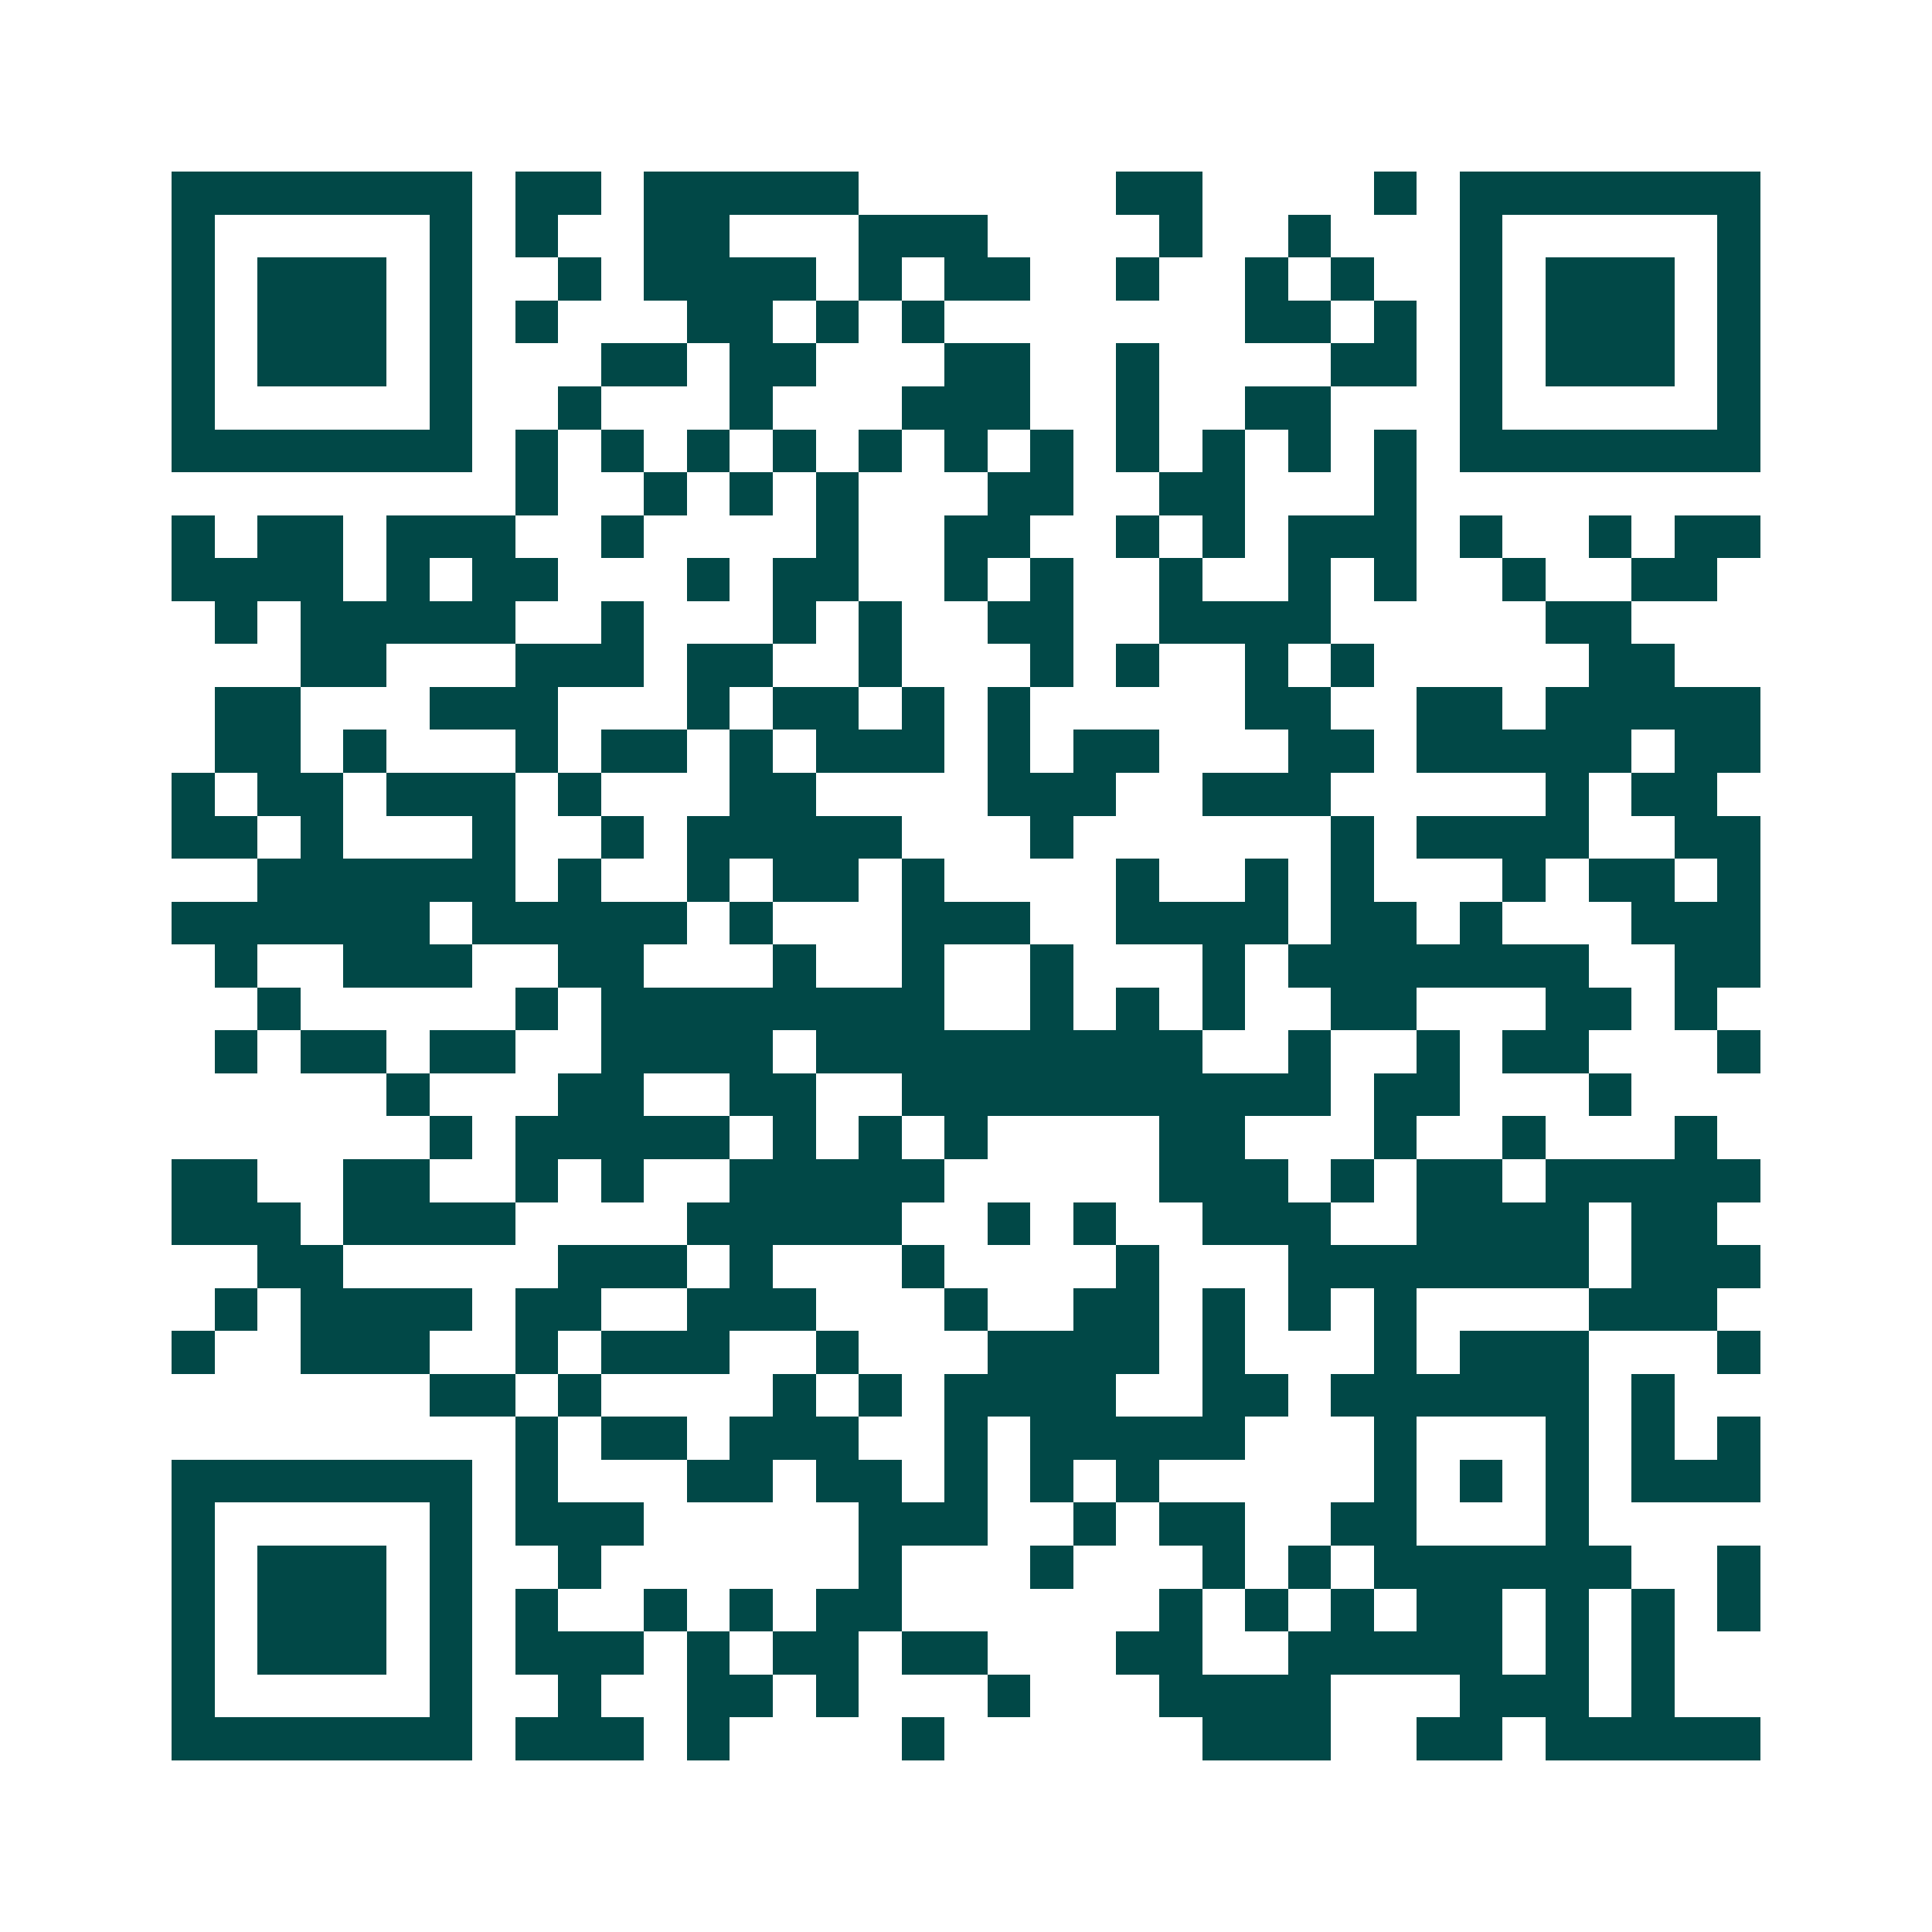 <svg xmlns="http://www.w3.org/2000/svg" width="200" height="200" viewBox="0 0 45 45" shape-rendering="crispEdges"><path fill="#ffffff" d="M0 0h45v45H0z"/><path stroke="#014847" d="M4 4.5h7m1 0h2m1 0h5m6 0h2m4 0h1m1 0h7M4 5.5h1m5 0h1m1 0h1m2 0h2m3 0h3m4 0h1m2 0h1m3 0h1m5 0h1M4 6.5h1m1 0h3m1 0h1m2 0h1m1 0h4m1 0h1m1 0h2m2 0h1m2 0h1m1 0h1m2 0h1m1 0h3m1 0h1M4 7.5h1m1 0h3m1 0h1m1 0h1m3 0h2m1 0h1m1 0h1m7 0h2m1 0h1m1 0h1m1 0h3m1 0h1M4 8.5h1m1 0h3m1 0h1m3 0h2m1 0h2m3 0h2m2 0h1m4 0h2m1 0h1m1 0h3m1 0h1M4 9.5h1m5 0h1m2 0h1m3 0h1m3 0h3m2 0h1m2 0h2m3 0h1m5 0h1M4 10.5h7m1 0h1m1 0h1m1 0h1m1 0h1m1 0h1m1 0h1m1 0h1m1 0h1m1 0h1m1 0h1m1 0h1m1 0h7M12 11.5h1m2 0h1m1 0h1m1 0h1m3 0h2m2 0h2m3 0h1M4 12.5h1m1 0h2m1 0h3m2 0h1m4 0h1m2 0h2m2 0h1m1 0h1m1 0h3m1 0h1m2 0h1m1 0h2M4 13.5h4m1 0h1m1 0h2m3 0h1m1 0h2m2 0h1m1 0h1m2 0h1m2 0h1m1 0h1m2 0h1m2 0h2M5 14.5h1m1 0h5m2 0h1m3 0h1m1 0h1m2 0h2m2 0h4m5 0h2M7 15.5h2m3 0h3m1 0h2m2 0h1m3 0h1m1 0h1m2 0h1m1 0h1m5 0h2M5 16.5h2m3 0h3m3 0h1m1 0h2m1 0h1m1 0h1m5 0h2m2 0h2m1 0h5M5 17.5h2m1 0h1m3 0h1m1 0h2m1 0h1m1 0h3m1 0h1m1 0h2m3 0h2m1 0h5m1 0h2M4 18.5h1m1 0h2m1 0h3m1 0h1m3 0h2m4 0h3m2 0h3m5 0h1m1 0h2M4 19.5h2m1 0h1m3 0h1m2 0h1m1 0h5m3 0h1m6 0h1m1 0h4m2 0h2M6 20.5h6m1 0h1m2 0h1m1 0h2m1 0h1m4 0h1m2 0h1m1 0h1m3 0h1m1 0h2m1 0h1M4 21.5h6m1 0h5m1 0h1m3 0h3m2 0h4m1 0h2m1 0h1m3 0h3M5 22.5h1m2 0h3m2 0h2m3 0h1m2 0h1m2 0h1m3 0h1m1 0h7m2 0h2M6 23.5h1m5 0h1m1 0h8m2 0h1m1 0h1m1 0h1m2 0h2m3 0h2m1 0h1M5 24.5h1m1 0h2m1 0h2m2 0h4m1 0h9m2 0h1m2 0h1m1 0h2m3 0h1M9 25.5h1m3 0h2m2 0h2m2 0h10m1 0h2m3 0h1M10 26.5h1m1 0h5m1 0h1m1 0h1m1 0h1m4 0h2m3 0h1m2 0h1m3 0h1M4 27.5h2m2 0h2m2 0h1m1 0h1m2 0h5m5 0h3m1 0h1m1 0h2m1 0h5M4 28.5h3m1 0h4m4 0h5m2 0h1m1 0h1m2 0h3m2 0h4m1 0h2M6 29.5h2m5 0h3m1 0h1m3 0h1m4 0h1m3 0h7m1 0h3M5 30.5h1m1 0h4m1 0h2m2 0h3m3 0h1m2 0h2m1 0h1m1 0h1m1 0h1m4 0h3M4 31.5h1m2 0h3m2 0h1m1 0h3m2 0h1m3 0h4m1 0h1m3 0h1m1 0h3m3 0h1M10 32.5h2m1 0h1m4 0h1m1 0h1m1 0h4m2 0h2m1 0h6m1 0h1M12 33.5h1m1 0h2m1 0h3m2 0h1m1 0h5m3 0h1m3 0h1m1 0h1m1 0h1M4 34.5h7m1 0h1m3 0h2m1 0h2m1 0h1m1 0h1m1 0h1m5 0h1m1 0h1m1 0h1m1 0h3M4 35.5h1m5 0h1m1 0h3m5 0h3m2 0h1m1 0h2m2 0h2m3 0h1M4 36.5h1m1 0h3m1 0h1m2 0h1m6 0h1m3 0h1m3 0h1m1 0h1m1 0h6m2 0h1M4 37.5h1m1 0h3m1 0h1m1 0h1m2 0h1m1 0h1m1 0h2m6 0h1m1 0h1m1 0h1m1 0h2m1 0h1m1 0h1m1 0h1M4 38.5h1m1 0h3m1 0h1m1 0h3m1 0h1m1 0h2m1 0h2m3 0h2m2 0h5m1 0h1m1 0h1M4 39.5h1m5 0h1m2 0h1m2 0h2m1 0h1m3 0h1m3 0h4m3 0h3m1 0h1M4 40.5h7m1 0h3m1 0h1m4 0h1m6 0h3m2 0h2m1 0h5"/></svg>

